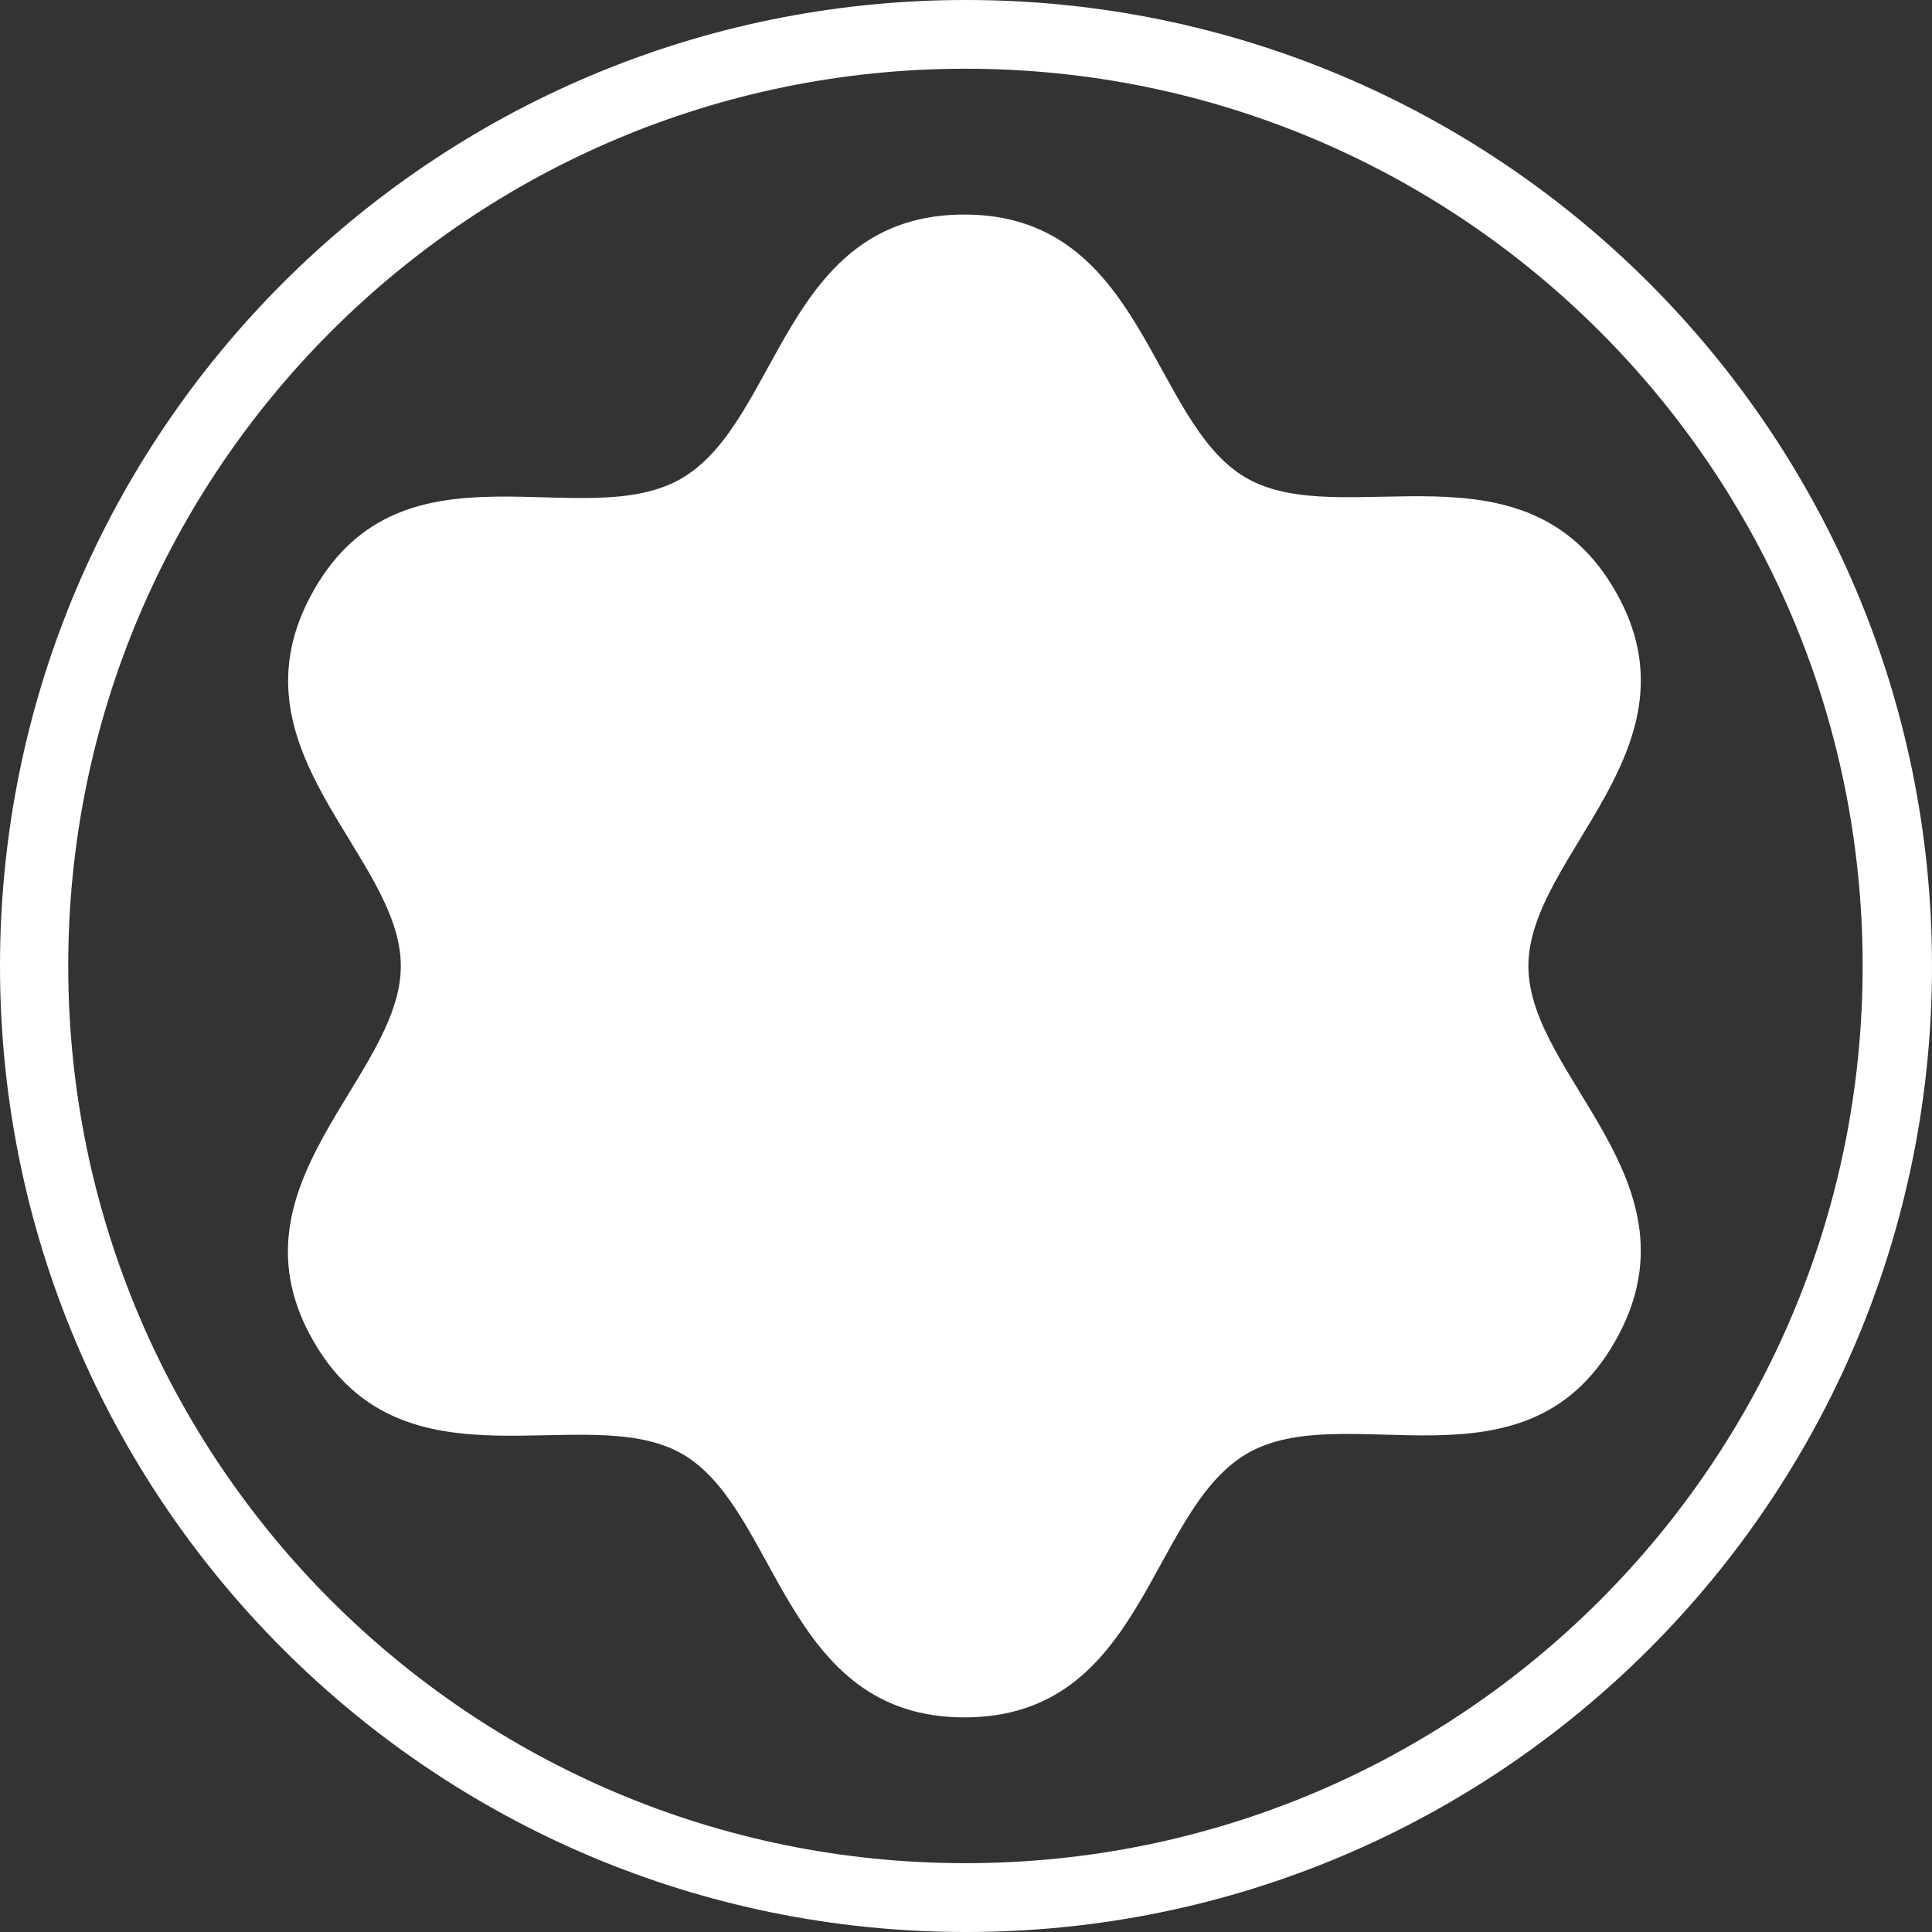<svg width="512" height="512" fill="none" xmlns="http://www.w3.org/2000/svg"><rect width="100%" height="100%" fill="#333333" stroke="none"/><g clip-path="url(#a)"><path d="M255.991 0C114.611 0 0 114.611 0 256s114.611 256 255.991 256C397.38 512 512 397.389 512 256S397.389 0 255.991 0Zm0 493.759c-131.314.102-237.824-106.316-237.907-237.638C17.982 124.807 124.39 18.297 255.712 18.214c131.314-.093 237.833 106.315 237.908 237.638v.157c0 131.268-106.362 237.676-237.629 237.75ZM405.036 256c0 29.559 46.938 57.431 22.978 99.484-23.979 42.063-71.789 14.367-97.779 29.874-25.99 15.507-26.843 69.768-74.671 69.768-47.809 0-49.116-55.003-74.689-69.768-25.545-14.803-73.8 11.642-97.77-29.874-23.987-41.506 23.117-69.925 23.117-99.484 0-29.577-46.947-57.431-23.116-99.493 23.83-42.063 71.779-14.358 97.769-29.874 26.018-15.507 26.852-69.777 74.689-69.777 47.8 0 49.107 55.011 74.671 69.777 25.555 14.793 73.8-11.633 97.779 29.874 23.979 41.506-22.978 70.064-22.978 99.493Z" fill="#fff"/></g><defs><clipPath id="a"><path fill="#fff" d="M0 0h512v512H0z"/></clipPath></defs></svg>